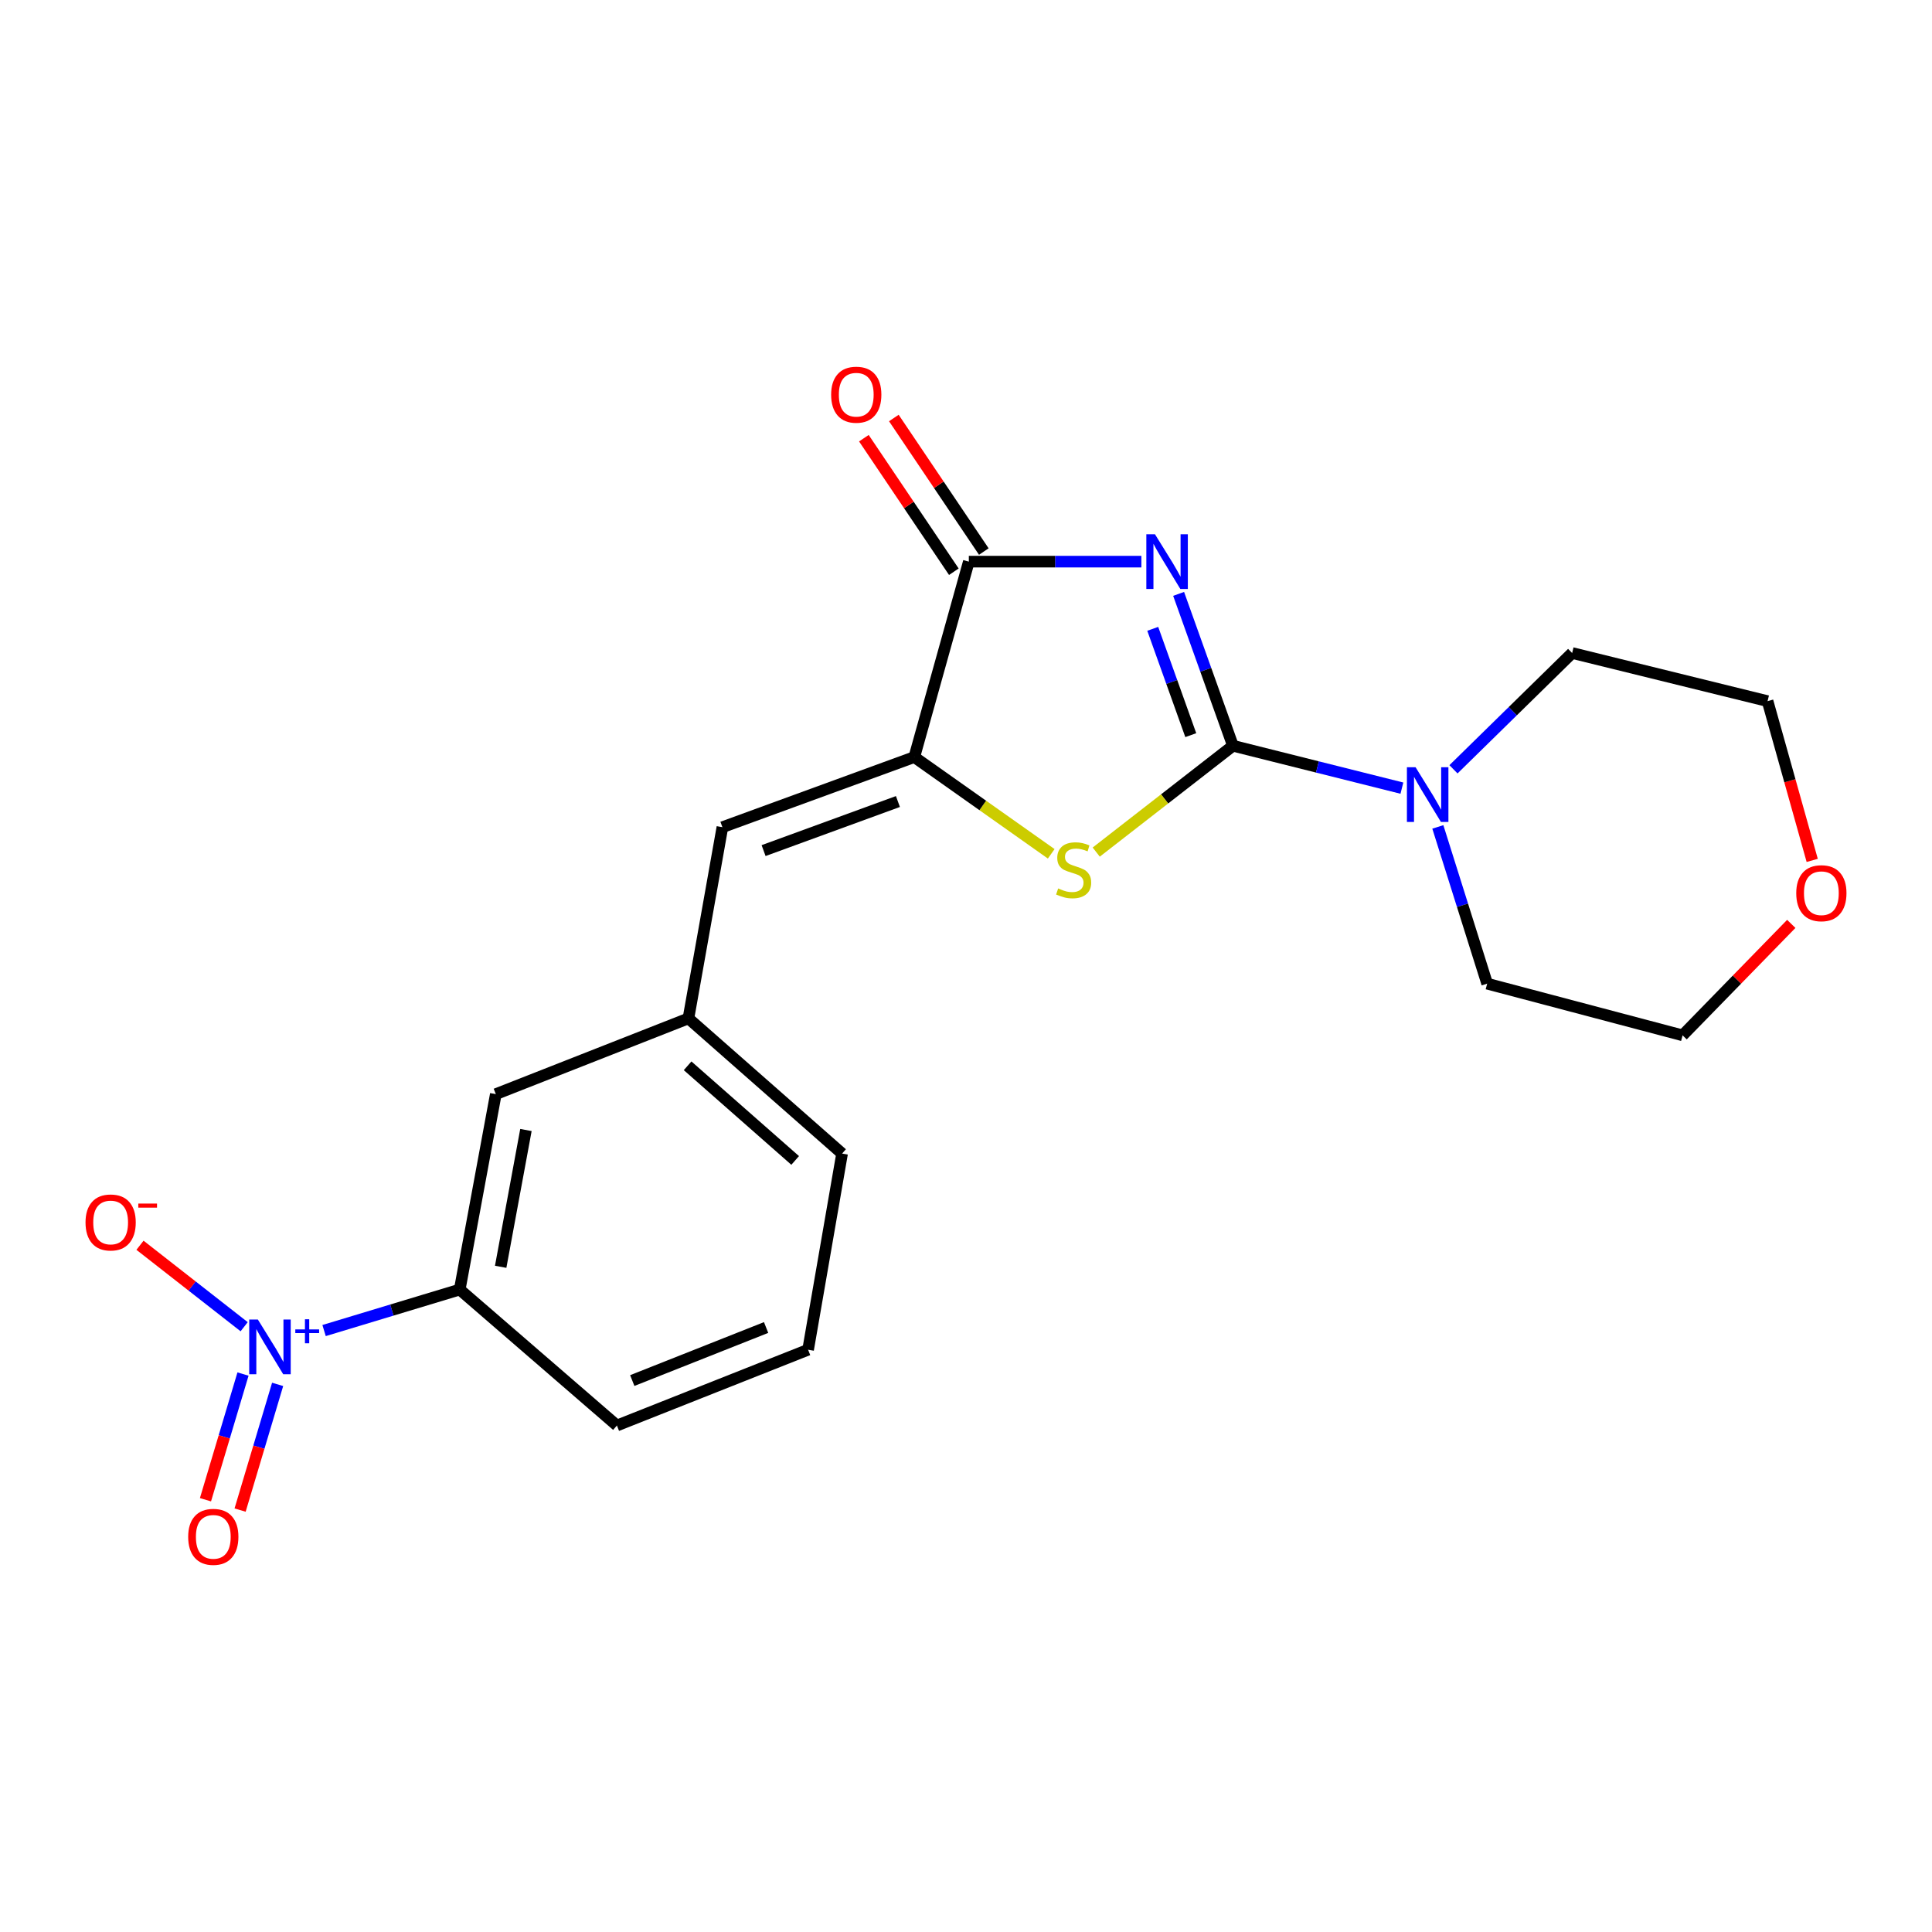 <?xml version='1.0' encoding='iso-8859-1'?>
<svg version='1.1' baseProfile='full'
              xmlns='http://www.w3.org/2000/svg'
                      xmlns:rdkit='http://www.rdkit.org/xml'
                      xmlns:xlink='http://www.w3.org/1999/xlink'
                  xml:space='preserve'
width='1000px' height='1000px' viewBox='0 0 1000 1000'>
<!-- END OF HEADER -->
<rect style='opacity:1.0;fill:#FFFFFF;stroke:none' width='1000' height='1000' x='0' y='0'> </rect>
<path class='bond-0' d='M 610.051,307.394 L 624.111,346.699' style='fill:none;fill-rule:evenodd;stroke:#0000FF;stroke-width:6px;stroke-linecap:butt;stroke-linejoin:miter;stroke-opacity:1' />
<path class='bond-0' d='M 624.111,346.699 L 638.172,386.004' style='fill:none;fill-rule:evenodd;stroke:#000000;stroke-width:6px;stroke-linecap:butt;stroke-linejoin:miter;stroke-opacity:1' />
<path class='bond-0' d='M 596.659,325.485 L 606.501,352.999' style='fill:none;fill-rule:evenodd;stroke:#0000FF;stroke-width:6px;stroke-linecap:butt;stroke-linejoin:miter;stroke-opacity:1' />
<path class='bond-0' d='M 606.501,352.999 L 616.344,380.512' style='fill:none;fill-rule:evenodd;stroke:#000000;stroke-width:6px;stroke-linecap:butt;stroke-linejoin:miter;stroke-opacity:1' />
<path class='bond-2' d='M 590.775,290.704 L 546.12,290.704' style='fill:none;fill-rule:evenodd;stroke:#0000FF;stroke-width:6px;stroke-linecap:butt;stroke-linejoin:miter;stroke-opacity:1' />
<path class='bond-2' d='M 546.12,290.704 L 501.465,290.704' style='fill:none;fill-rule:evenodd;stroke:#000000;stroke-width:6px;stroke-linecap:butt;stroke-linejoin:miter;stroke-opacity:1' />
<path class='bond-1' d='M 638.172,386.004 L 602.788,413.523' style='fill:none;fill-rule:evenodd;stroke:#000000;stroke-width:6px;stroke-linecap:butt;stroke-linejoin:miter;stroke-opacity:1' />
<path class='bond-1' d='M 602.788,413.523 L 567.405,441.041' style='fill:none;fill-rule:evenodd;stroke:#CCCC00;stroke-width:6px;stroke-linecap:butt;stroke-linejoin:miter;stroke-opacity:1' />
<path class='bond-5' d='M 638.172,386.004 L 681.896,396.972' style='fill:none;fill-rule:evenodd;stroke:#000000;stroke-width:6px;stroke-linecap:butt;stroke-linejoin:miter;stroke-opacity:1' />
<path class='bond-5' d='M 681.896,396.972 L 725.621,407.939' style='fill:none;fill-rule:evenodd;stroke:#0000FF;stroke-width:6px;stroke-linecap:butt;stroke-linejoin:miter;stroke-opacity:1' />
<path class='bond-21' d='M 544.109,441.933 L 508.677,416.894' style='fill:none;fill-rule:evenodd;stroke:#CCCC00;stroke-width:6px;stroke-linecap:butt;stroke-linejoin:miter;stroke-opacity:1' />
<path class='bond-21' d='M 508.677,416.894 L 473.245,391.854' style='fill:none;fill-rule:evenodd;stroke:#000000;stroke-width:6px;stroke-linecap:butt;stroke-linejoin:miter;stroke-opacity:1' />
<path class='bond-3' d='M 501.465,290.704 L 473.245,391.854' style='fill:none;fill-rule:evenodd;stroke:#000000;stroke-width:6px;stroke-linecap:butt;stroke-linejoin:miter;stroke-opacity:1' />
<path class='bond-10' d='M 509.221,285.479 L 485.936,250.917' style='fill:none;fill-rule:evenodd;stroke:#000000;stroke-width:6px;stroke-linecap:butt;stroke-linejoin:miter;stroke-opacity:1' />
<path class='bond-10' d='M 485.936,250.917 L 462.652,216.356' style='fill:none;fill-rule:evenodd;stroke:#FF0000;stroke-width:6px;stroke-linecap:butt;stroke-linejoin:miter;stroke-opacity:1' />
<path class='bond-10' d='M 493.71,295.929 L 470.425,261.367' style='fill:none;fill-rule:evenodd;stroke:#000000;stroke-width:6px;stroke-linecap:butt;stroke-linejoin:miter;stroke-opacity:1' />
<path class='bond-10' d='M 470.425,261.367 L 447.141,226.806' style='fill:none;fill-rule:evenodd;stroke:#FF0000;stroke-width:6px;stroke-linecap:butt;stroke-linejoin:miter;stroke-opacity:1' />
<path class='bond-6' d='M 473.245,391.854 L 373.912,428.148' style='fill:none;fill-rule:evenodd;stroke:#000000;stroke-width:6px;stroke-linecap:butt;stroke-linejoin:miter;stroke-opacity:1' />
<path class='bond-6' d='M 464.763,414.865 L 395.231,440.271' style='fill:none;fill-rule:evenodd;stroke:#000000;stroke-width:6px;stroke-linecap:butt;stroke-linejoin:miter;stroke-opacity:1' />
<path class='bond-4' d='M 167.744,688.69 L 202.849,678.08' style='fill:none;fill-rule:evenodd;stroke:#0000FF;stroke-width:6px;stroke-linecap:butt;stroke-linejoin:miter;stroke-opacity:1' />
<path class='bond-4' d='M 202.849,678.08 L 237.954,667.47' style='fill:none;fill-rule:evenodd;stroke:#000000;stroke-width:6px;stroke-linecap:butt;stroke-linejoin:miter;stroke-opacity:1' />
<path class='bond-8' d='M 126.376,686.71 L 99.417,665.627' style='fill:none;fill-rule:evenodd;stroke:#0000FF;stroke-width:6px;stroke-linecap:butt;stroke-linejoin:miter;stroke-opacity:1' />
<path class='bond-8' d='M 99.417,665.627 L 72.458,644.544' style='fill:none;fill-rule:evenodd;stroke:#FF0000;stroke-width:6px;stroke-linecap:butt;stroke-linejoin:miter;stroke-opacity:1' />
<path class='bond-9' d='M 125.78,711.203 L 116.066,743.733' style='fill:none;fill-rule:evenodd;stroke:#0000FF;stroke-width:6px;stroke-linecap:butt;stroke-linejoin:miter;stroke-opacity:1' />
<path class='bond-9' d='M 116.066,743.733 L 106.352,776.264' style='fill:none;fill-rule:evenodd;stroke:#FF0000;stroke-width:6px;stroke-linecap:butt;stroke-linejoin:miter;stroke-opacity:1' />
<path class='bond-9' d='M 143.7,716.554 L 133.987,749.085' style='fill:none;fill-rule:evenodd;stroke:#0000FF;stroke-width:6px;stroke-linecap:butt;stroke-linejoin:miter;stroke-opacity:1' />
<path class='bond-9' d='M 133.987,749.085 L 124.273,781.615' style='fill:none;fill-rule:evenodd;stroke:#FF0000;stroke-width:6px;stroke-linecap:butt;stroke-linejoin:miter;stroke-opacity:1' />
<path class='bond-14' d='M 752.316,398.192 L 783.027,368.091' style='fill:none;fill-rule:evenodd;stroke:#0000FF;stroke-width:6px;stroke-linecap:butt;stroke-linejoin:miter;stroke-opacity:1' />
<path class='bond-14' d='M 783.027,368.091 L 813.738,337.99' style='fill:none;fill-rule:evenodd;stroke:#000000;stroke-width:6px;stroke-linecap:butt;stroke-linejoin:miter;stroke-opacity:1' />
<path class='bond-15' d='M 744.222,428.009 L 756.989,468.575' style='fill:none;fill-rule:evenodd;stroke:#0000FF;stroke-width:6px;stroke-linecap:butt;stroke-linejoin:miter;stroke-opacity:1' />
<path class='bond-15' d='M 756.989,468.575 L 769.756,509.141' style='fill:none;fill-rule:evenodd;stroke:#000000;stroke-width:6px;stroke-linecap:butt;stroke-linejoin:miter;stroke-opacity:1' />
<path class='bond-11' d='M 373.912,428.148 L 356.332,527.117' style='fill:none;fill-rule:evenodd;stroke:#000000;stroke-width:6px;stroke-linecap:butt;stroke-linejoin:miter;stroke-opacity:1' />
<path class='bond-7' d='M 237.954,667.47 L 256.636,566.319' style='fill:none;fill-rule:evenodd;stroke:#000000;stroke-width:6px;stroke-linecap:butt;stroke-linejoin:miter;stroke-opacity:1' />
<path class='bond-7' d='M 259.148,655.694 L 272.225,584.889' style='fill:none;fill-rule:evenodd;stroke:#000000;stroke-width:6px;stroke-linecap:butt;stroke-linejoin:miter;stroke-opacity:1' />
<path class='bond-23' d='M 237.954,667.47 L 319.311,737.844' style='fill:none;fill-rule:evenodd;stroke:#000000;stroke-width:6px;stroke-linecap:butt;stroke-linejoin:miter;stroke-opacity:1' />
<path class='bond-12' d='M 356.332,527.117 L 256.636,566.319' style='fill:none;fill-rule:evenodd;stroke:#000000;stroke-width:6px;stroke-linecap:butt;stroke-linejoin:miter;stroke-opacity:1' />
<path class='bond-18' d='M 356.332,527.117 L 435.86,597.096' style='fill:none;fill-rule:evenodd;stroke:#000000;stroke-width:6px;stroke-linecap:butt;stroke-linejoin:miter;stroke-opacity:1' />
<path class='bond-18' d='M 355.906,551.654 L 411.576,600.64' style='fill:none;fill-rule:evenodd;stroke:#000000;stroke-width:6px;stroke-linecap:butt;stroke-linejoin:miter;stroke-opacity:1' />
<path class='bond-13' d='M 927.163,478.207 L 899.035,507.052' style='fill:none;fill-rule:evenodd;stroke:#FF0000;stroke-width:6px;stroke-linecap:butt;stroke-linejoin:miter;stroke-opacity:1' />
<path class='bond-13' d='M 899.035,507.052 L 870.906,535.896' style='fill:none;fill-rule:evenodd;stroke:#000000;stroke-width:6px;stroke-linecap:butt;stroke-linejoin:miter;stroke-opacity:1' />
<path class='bond-22' d='M 937.998,445.34 L 926.443,404.123' style='fill:none;fill-rule:evenodd;stroke:#FF0000;stroke-width:6px;stroke-linecap:butt;stroke-linejoin:miter;stroke-opacity:1' />
<path class='bond-22' d='M 926.443,404.123 L 914.889,362.907' style='fill:none;fill-rule:evenodd;stroke:#000000;stroke-width:6px;stroke-linecap:butt;stroke-linejoin:miter;stroke-opacity:1' />
<path class='bond-20' d='M 813.738,337.99 L 914.889,362.907' style='fill:none;fill-rule:evenodd;stroke:#000000;stroke-width:6px;stroke-linecap:butt;stroke-linejoin:miter;stroke-opacity:1' />
<path class='bond-19' d='M 769.756,509.141 L 870.906,535.896' style='fill:none;fill-rule:evenodd;stroke:#000000;stroke-width:6px;stroke-linecap:butt;stroke-linejoin:miter;stroke-opacity:1' />
<path class='bond-16' d='M 319.311,737.844 L 418.269,698.62' style='fill:none;fill-rule:evenodd;stroke:#000000;stroke-width:6px;stroke-linecap:butt;stroke-linejoin:miter;stroke-opacity:1' />
<path class='bond-16' d='M 327.263,714.574 L 396.534,687.117' style='fill:none;fill-rule:evenodd;stroke:#000000;stroke-width:6px;stroke-linecap:butt;stroke-linejoin:miter;stroke-opacity:1' />
<path class='bond-17' d='M 418.269,698.62 L 435.86,597.096' style='fill:none;fill-rule:evenodd;stroke:#000000;stroke-width:6px;stroke-linecap:butt;stroke-linejoin:miter;stroke-opacity:1' />
<path  class='atom-0' d='M 597.821 276.544
L 607.101 291.544
Q 608.021 293.024, 609.501 295.704
Q 610.981 298.384, 611.061 298.544
L 611.061 276.544
L 614.821 276.544
L 614.821 304.864
L 610.941 304.864
L 600.981 288.464
Q 599.821 286.544, 598.581 284.344
Q 597.381 282.144, 597.021 281.464
L 597.021 304.864
L 593.341 304.864
L 593.341 276.544
L 597.821 276.544
' fill='#0000FF'/>
<path  class='atom-2' d='M 547.713 459.854
Q 548.033 459.974, 549.353 460.534
Q 550.673 461.094, 552.113 461.454
Q 553.593 461.774, 555.033 461.774
Q 557.713 461.774, 559.273 460.494
Q 560.833 459.174, 560.833 456.894
Q 560.833 455.334, 560.033 454.374
Q 559.273 453.414, 558.073 452.894
Q 556.873 452.374, 554.873 451.774
Q 552.353 451.014, 550.833 450.294
Q 549.353 449.574, 548.273 448.054
Q 547.233 446.534, 547.233 443.974
Q 547.233 440.414, 549.633 438.214
Q 552.073 436.014, 556.873 436.014
Q 560.153 436.014, 563.873 437.574
L 562.953 440.654
Q 559.553 439.254, 556.993 439.254
Q 554.233 439.254, 552.713 440.414
Q 551.193 441.534, 551.233 443.494
Q 551.233 445.014, 551.993 445.934
Q 552.793 446.854, 553.913 447.374
Q 555.073 447.894, 556.993 448.494
Q 559.553 449.294, 561.073 450.094
Q 562.593 450.894, 563.673 452.534
Q 564.793 454.134, 564.793 456.894
Q 564.793 460.814, 562.153 462.934
Q 559.553 465.014, 555.193 465.014
Q 552.673 465.014, 550.753 464.454
Q 548.873 463.934, 546.633 463.014
L 547.713 459.854
' fill='#CCCC00'/>
<path  class='atom-5' d='M 133.474 682.995
L 142.754 697.995
Q 143.674 699.475, 145.154 702.155
Q 146.634 704.835, 146.714 704.995
L 146.714 682.995
L 150.474 682.995
L 150.474 711.315
L 146.594 711.315
L 136.634 694.915
Q 135.474 692.995, 134.234 690.795
Q 133.034 688.595, 132.674 687.915
L 132.674 711.315
L 128.994 711.315
L 128.994 682.995
L 133.474 682.995
' fill='#0000FF'/>
<path  class='atom-5' d='M 152.85 688.1
L 157.839 688.1
L 157.839 682.847
L 160.057 682.847
L 160.057 688.1
L 165.178 688.1
L 165.178 690.001
L 160.057 690.001
L 160.057 695.281
L 157.839 695.281
L 157.839 690.001
L 152.85 690.001
L 152.85 688.1
' fill='#0000FF'/>
<path  class='atom-6' d='M 732.698 397.124
L 741.978 412.124
Q 742.898 413.604, 744.378 416.284
Q 745.858 418.964, 745.938 419.124
L 745.938 397.124
L 749.698 397.124
L 749.698 425.444
L 745.818 425.444
L 735.858 409.044
Q 734.698 407.124, 733.458 404.924
Q 732.258 402.724, 731.898 402.044
L 731.898 425.444
L 728.218 425.444
L 728.218 397.124
L 732.698 397.124
' fill='#0000FF'/>
<path  class='atom-9' d='M 44.265 632.742
Q 44.265 625.942, 47.625 622.142
Q 50.985 618.342, 57.265 618.342
Q 63.545 618.342, 66.905 622.142
Q 70.265 625.942, 70.265 632.742
Q 70.265 639.622, 66.865 643.542
Q 63.465 647.422, 57.265 647.422
Q 51.025 647.422, 47.625 643.542
Q 44.265 639.662, 44.265 632.742
M 57.265 644.222
Q 61.585 644.222, 63.905 641.342
Q 66.265 638.422, 66.265 632.742
Q 66.265 627.182, 63.905 624.382
Q 61.585 621.542, 57.265 621.542
Q 52.945 621.542, 50.585 624.342
Q 48.265 627.142, 48.265 632.742
Q 48.265 638.462, 50.585 641.342
Q 52.945 644.222, 57.265 644.222
' fill='#FF0000'/>
<path  class='atom-9' d='M 71.585 622.965
L 81.274 622.965
L 81.274 625.077
L 71.585 625.077
L 71.585 622.965
' fill='#FF0000'/>
<path  class='atom-10' d='M 97.401 795.466
Q 97.401 788.666, 100.761 784.866
Q 104.121 781.066, 110.401 781.066
Q 116.681 781.066, 120.041 784.866
Q 123.401 788.666, 123.401 795.466
Q 123.401 802.346, 120.001 806.266
Q 116.601 810.146, 110.401 810.146
Q 104.161 810.146, 100.761 806.266
Q 97.401 802.386, 97.401 795.466
M 110.401 806.946
Q 114.721 806.946, 117.041 804.066
Q 119.401 801.146, 119.401 795.466
Q 119.401 789.906, 117.041 787.106
Q 114.721 784.266, 110.401 784.266
Q 106.081 784.266, 103.721 787.066
Q 101.401 789.866, 101.401 795.466
Q 101.401 801.186, 103.721 804.066
Q 106.081 806.946, 110.401 806.946
' fill='#FF0000'/>
<path  class='atom-11' d='M 430.196 204.294
Q 430.196 197.494, 433.556 193.694
Q 436.916 189.894, 443.196 189.894
Q 449.476 189.894, 452.836 193.694
Q 456.196 197.494, 456.196 204.294
Q 456.196 211.174, 452.796 215.094
Q 449.396 218.974, 443.196 218.974
Q 436.956 218.974, 433.556 215.094
Q 430.196 211.214, 430.196 204.294
M 443.196 215.774
Q 447.516 215.774, 449.836 212.894
Q 452.196 209.974, 452.196 204.294
Q 452.196 198.734, 449.836 195.934
Q 447.516 193.094, 443.196 193.094
Q 438.876 193.094, 436.516 195.894
Q 434.196 198.694, 434.196 204.294
Q 434.196 210.014, 436.516 212.894
Q 438.876 215.774, 443.196 215.774
' fill='#FF0000'/>
<path  class='atom-14' d='M 929.735 462.319
Q 929.735 455.519, 933.095 451.719
Q 936.455 447.919, 942.735 447.919
Q 949.015 447.919, 952.375 451.719
Q 955.735 455.519, 955.735 462.319
Q 955.735 469.199, 952.335 473.119
Q 948.935 476.999, 942.735 476.999
Q 936.495 476.999, 933.095 473.119
Q 929.735 469.239, 929.735 462.319
M 942.735 473.799
Q 947.055 473.799, 949.375 470.919
Q 951.735 467.999, 951.735 462.319
Q 951.735 456.759, 949.375 453.959
Q 947.055 451.119, 942.735 451.119
Q 938.415 451.119, 936.055 453.919
Q 933.735 456.719, 933.735 462.319
Q 933.735 468.039, 936.055 470.919
Q 938.415 473.799, 942.735 473.799
' fill='#FF0000'/>
</svg>
